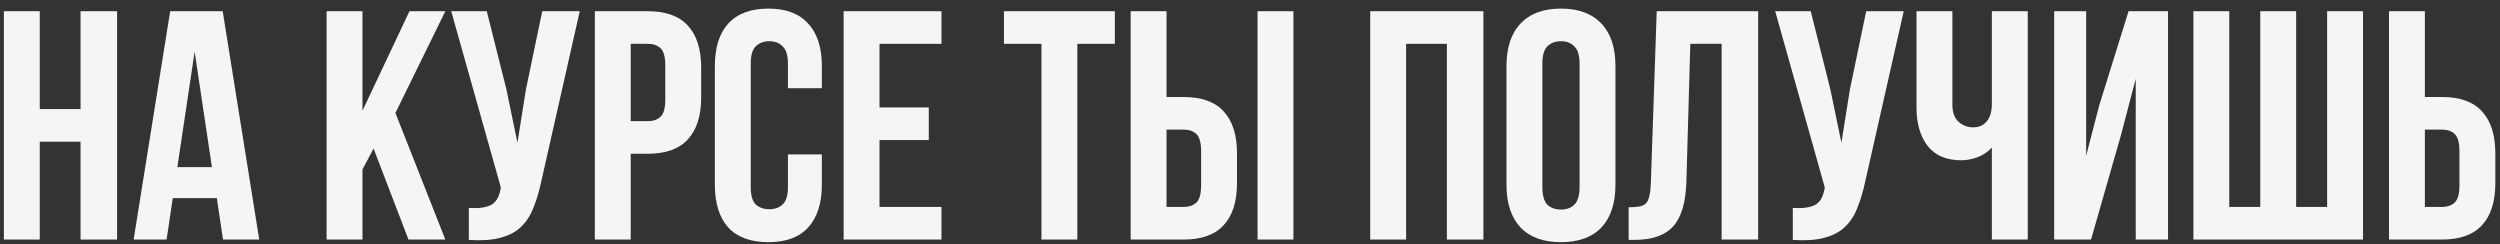 <?xml version="1.0" encoding="UTF-8"?> <svg xmlns="http://www.w3.org/2000/svg" width="215" height="21" viewBox="0 0 215 21" fill="none"><rect x="0" y="0" width="215" height="21" fill="#333333" stroke="none"/> <path d="M3.42 20.602H0.334V0.964H3.42V9.38H6.927V0.964H10.069V20.602H6.927V12.185H3.42V20.602Z" fill="#F5F5F5"></path> <path d="M22.294 20.602H19.18L18.647 17.039H14.859L14.326 20.602H11.493L14.635 0.964H19.152L22.294 20.602ZM15.252 14.374H18.226L16.739 4.442L15.252 14.374Z" fill="#F5F5F5"></path> <path d="M32.127 12.774L31.173 14.57V20.602H28.087V0.964H31.173V9.52L35.213 0.964H38.299L34.006 9.717L38.299 20.602H35.129L32.127 12.774Z" fill="#F5F5F5"></path> <path d="M46.548 15.608C46.361 16.487 46.127 17.263 45.847 17.936C45.585 18.591 45.22 19.134 44.753 19.564C44.304 19.975 43.715 20.274 42.985 20.461C42.275 20.648 41.386 20.704 40.32 20.63V17.88C41.106 17.936 41.723 17.862 42.172 17.656C42.621 17.45 42.911 16.992 43.041 16.281L43.07 16.113L38.805 0.964H41.863L43.547 7.669L44.5 12.27L45.23 7.697L46.633 0.964H49.859L46.548 15.608Z" fill="#F5F5F5"></path> <path d="M55.7 0.964C57.252 0.964 58.402 1.375 59.15 2.198C59.917 3.021 60.301 4.227 60.301 5.817V8.37C60.301 9.96 59.917 11.166 59.15 11.989C58.402 12.812 57.252 13.223 55.7 13.223H54.241V20.602H51.155V0.964H55.7ZM54.241 3.769V10.418H55.7C56.186 10.418 56.56 10.287 56.822 10.025C57.084 9.763 57.215 9.277 57.215 8.566V5.621C57.215 4.91 57.084 4.424 56.822 4.162C56.56 3.9 56.186 3.769 55.7 3.769H54.241Z" fill="#F5F5F5"></path> <path d="M70.679 13.28V15.889C70.679 17.478 70.287 18.703 69.501 19.564C68.734 20.405 67.593 20.826 66.079 20.826C64.564 20.826 63.413 20.405 62.628 19.564C61.861 18.703 61.478 17.478 61.478 15.889V5.677C61.478 4.087 61.861 2.871 62.628 2.03C63.413 1.169 64.564 0.739 66.079 0.739C67.593 0.739 68.734 1.169 69.501 2.03C70.287 2.871 70.679 4.087 70.679 5.677V7.585H67.762V5.48C67.762 4.77 67.612 4.274 67.313 3.994C67.032 3.694 66.649 3.545 66.163 3.545C65.676 3.545 65.284 3.694 64.984 3.994C64.704 4.274 64.564 4.77 64.564 5.48V16.085C64.564 16.796 64.704 17.291 64.984 17.572C65.284 17.852 65.676 17.993 66.163 17.993C66.649 17.993 67.032 17.852 67.313 17.572C67.612 17.291 67.762 16.796 67.762 16.085V13.28H70.679Z" fill="#F5F5F5"></path> <path d="M75.638 9.24H79.874V12.045H75.638V17.796H80.968V20.602H72.552V0.964H80.968V3.769H75.638V9.24Z" fill="#F5F5F5"></path> <path d="M86.339 0.964H95.877V3.769H92.651V20.602H89.565V3.769H86.339V0.964Z" fill="#F5F5F5"></path> <path d="M97.236 20.602V0.964H100.322V8.342H101.781C103.333 8.342 104.484 8.753 105.232 9.576C105.999 10.399 106.382 11.606 106.382 13.195V15.748C106.382 17.338 105.999 18.544 105.232 19.367C104.484 20.19 103.333 20.602 101.781 20.602H97.236ZM101.781 17.796C102.267 17.796 102.641 17.665 102.903 17.404C103.165 17.142 103.296 16.655 103.296 15.945V12.999C103.296 12.288 103.165 11.802 102.903 11.54C102.641 11.278 102.267 11.147 101.781 11.147H100.322V17.796H101.781ZM108.149 20.602V0.964H111.235V20.602H108.149Z" fill="#F5F5F5"></path> <path d="M120.925 20.602H117.839V0.964H127.573V20.602H124.431V3.769H120.925V20.602Z" fill="#F5F5F5"></path> <path d="M132.644 16.085C132.644 16.796 132.785 17.301 133.065 17.6C133.364 17.88 133.757 18.021 134.244 18.021C134.73 18.021 135.113 17.88 135.394 17.6C135.693 17.301 135.843 16.796 135.843 16.085V5.48C135.843 4.77 135.693 4.274 135.394 3.994C135.113 3.694 134.73 3.545 134.244 3.545C133.757 3.545 133.364 3.694 133.065 3.994C132.785 4.274 132.644 4.77 132.644 5.48V16.085ZM129.558 5.677C129.558 4.087 129.961 2.871 130.765 2.03C131.569 1.169 132.729 0.739 134.244 0.739C135.758 0.739 136.918 1.169 137.722 2.03C138.526 2.871 138.929 4.087 138.929 5.677V15.889C138.929 17.478 138.526 18.703 137.722 19.564C136.918 20.405 135.758 20.826 134.244 20.826C132.729 20.826 131.569 20.405 130.765 19.564C129.961 18.703 129.558 17.478 129.558 15.889V5.677Z" fill="#F5F5F5"></path> <path d="M140.064 17.824C140.42 17.824 140.71 17.806 140.934 17.768C141.177 17.731 141.374 17.647 141.523 17.516C141.673 17.366 141.776 17.16 141.832 16.898C141.907 16.618 141.953 16.253 141.972 15.804L142.477 0.964H151.202V20.602H148.06V3.769H145.367L145.03 15.636C144.974 17.431 144.59 18.713 143.88 19.48C143.188 20.246 142.075 20.63 140.541 20.63H140.064V17.824Z" fill="#F5F5F5"></path> <path d="M160.409 15.608C160.222 16.487 159.988 17.263 159.708 17.936C159.446 18.591 159.081 19.134 158.614 19.564C158.165 19.975 157.576 20.274 156.846 20.461C156.136 20.648 155.247 20.704 154.181 20.63V17.88C154.967 17.936 155.584 17.862 156.033 17.656C156.482 17.45 156.771 16.992 156.902 16.281L156.93 16.113L152.666 0.964H155.724L157.407 7.669L158.361 12.27L159.091 7.697L160.493 0.964H163.72L160.409 15.608Z" fill="#F5F5F5"></path> <path d="M174.386 0.964V20.602H171.3V12.69C170.963 13.064 170.542 13.345 170.037 13.532C169.551 13.7 169.093 13.784 168.663 13.784C167.391 13.784 166.428 13.373 165.773 12.55C165.137 11.709 164.819 10.614 164.819 9.268V0.964H167.905V9.015C167.905 9.67 168.083 10.156 168.438 10.474C168.794 10.792 169.215 10.951 169.701 10.951C170.187 10.951 170.57 10.783 170.851 10.446C171.15 10.091 171.3 9.586 171.3 8.931V0.964H174.386Z" fill="#F5F5F5"></path> <path d="M179.829 20.602H176.659V0.964H179.409V13.392L180.531 9.071L183.056 0.964H186.45V20.602H183.673V6.771L182.41 11.596L179.829 20.602Z" fill="#F5F5F5"></path> <path d="M188.632 20.602V0.964H191.718V17.796H194.383V0.964H197.469V17.796H200.134V0.964H203.22V20.602H188.632Z" fill="#F5F5F5"></path> <path d="M205.453 20.602V0.964H208.539V8.342H209.998C211.55 8.342 212.701 8.753 213.449 9.576C214.216 10.399 214.599 11.606 214.599 13.195V15.748C214.599 17.338 214.216 18.544 213.449 19.367C212.701 20.19 211.55 20.602 209.998 20.602H205.453ZM209.998 17.796C210.484 17.796 210.858 17.665 211.12 17.404C211.382 17.142 211.513 16.655 211.513 15.945V12.999C211.513 12.288 211.382 11.802 211.12 11.54C210.858 11.278 210.484 11.147 209.998 11.147H208.539V17.796H209.998Z" fill="#F5F5F5"></path> </svg> 